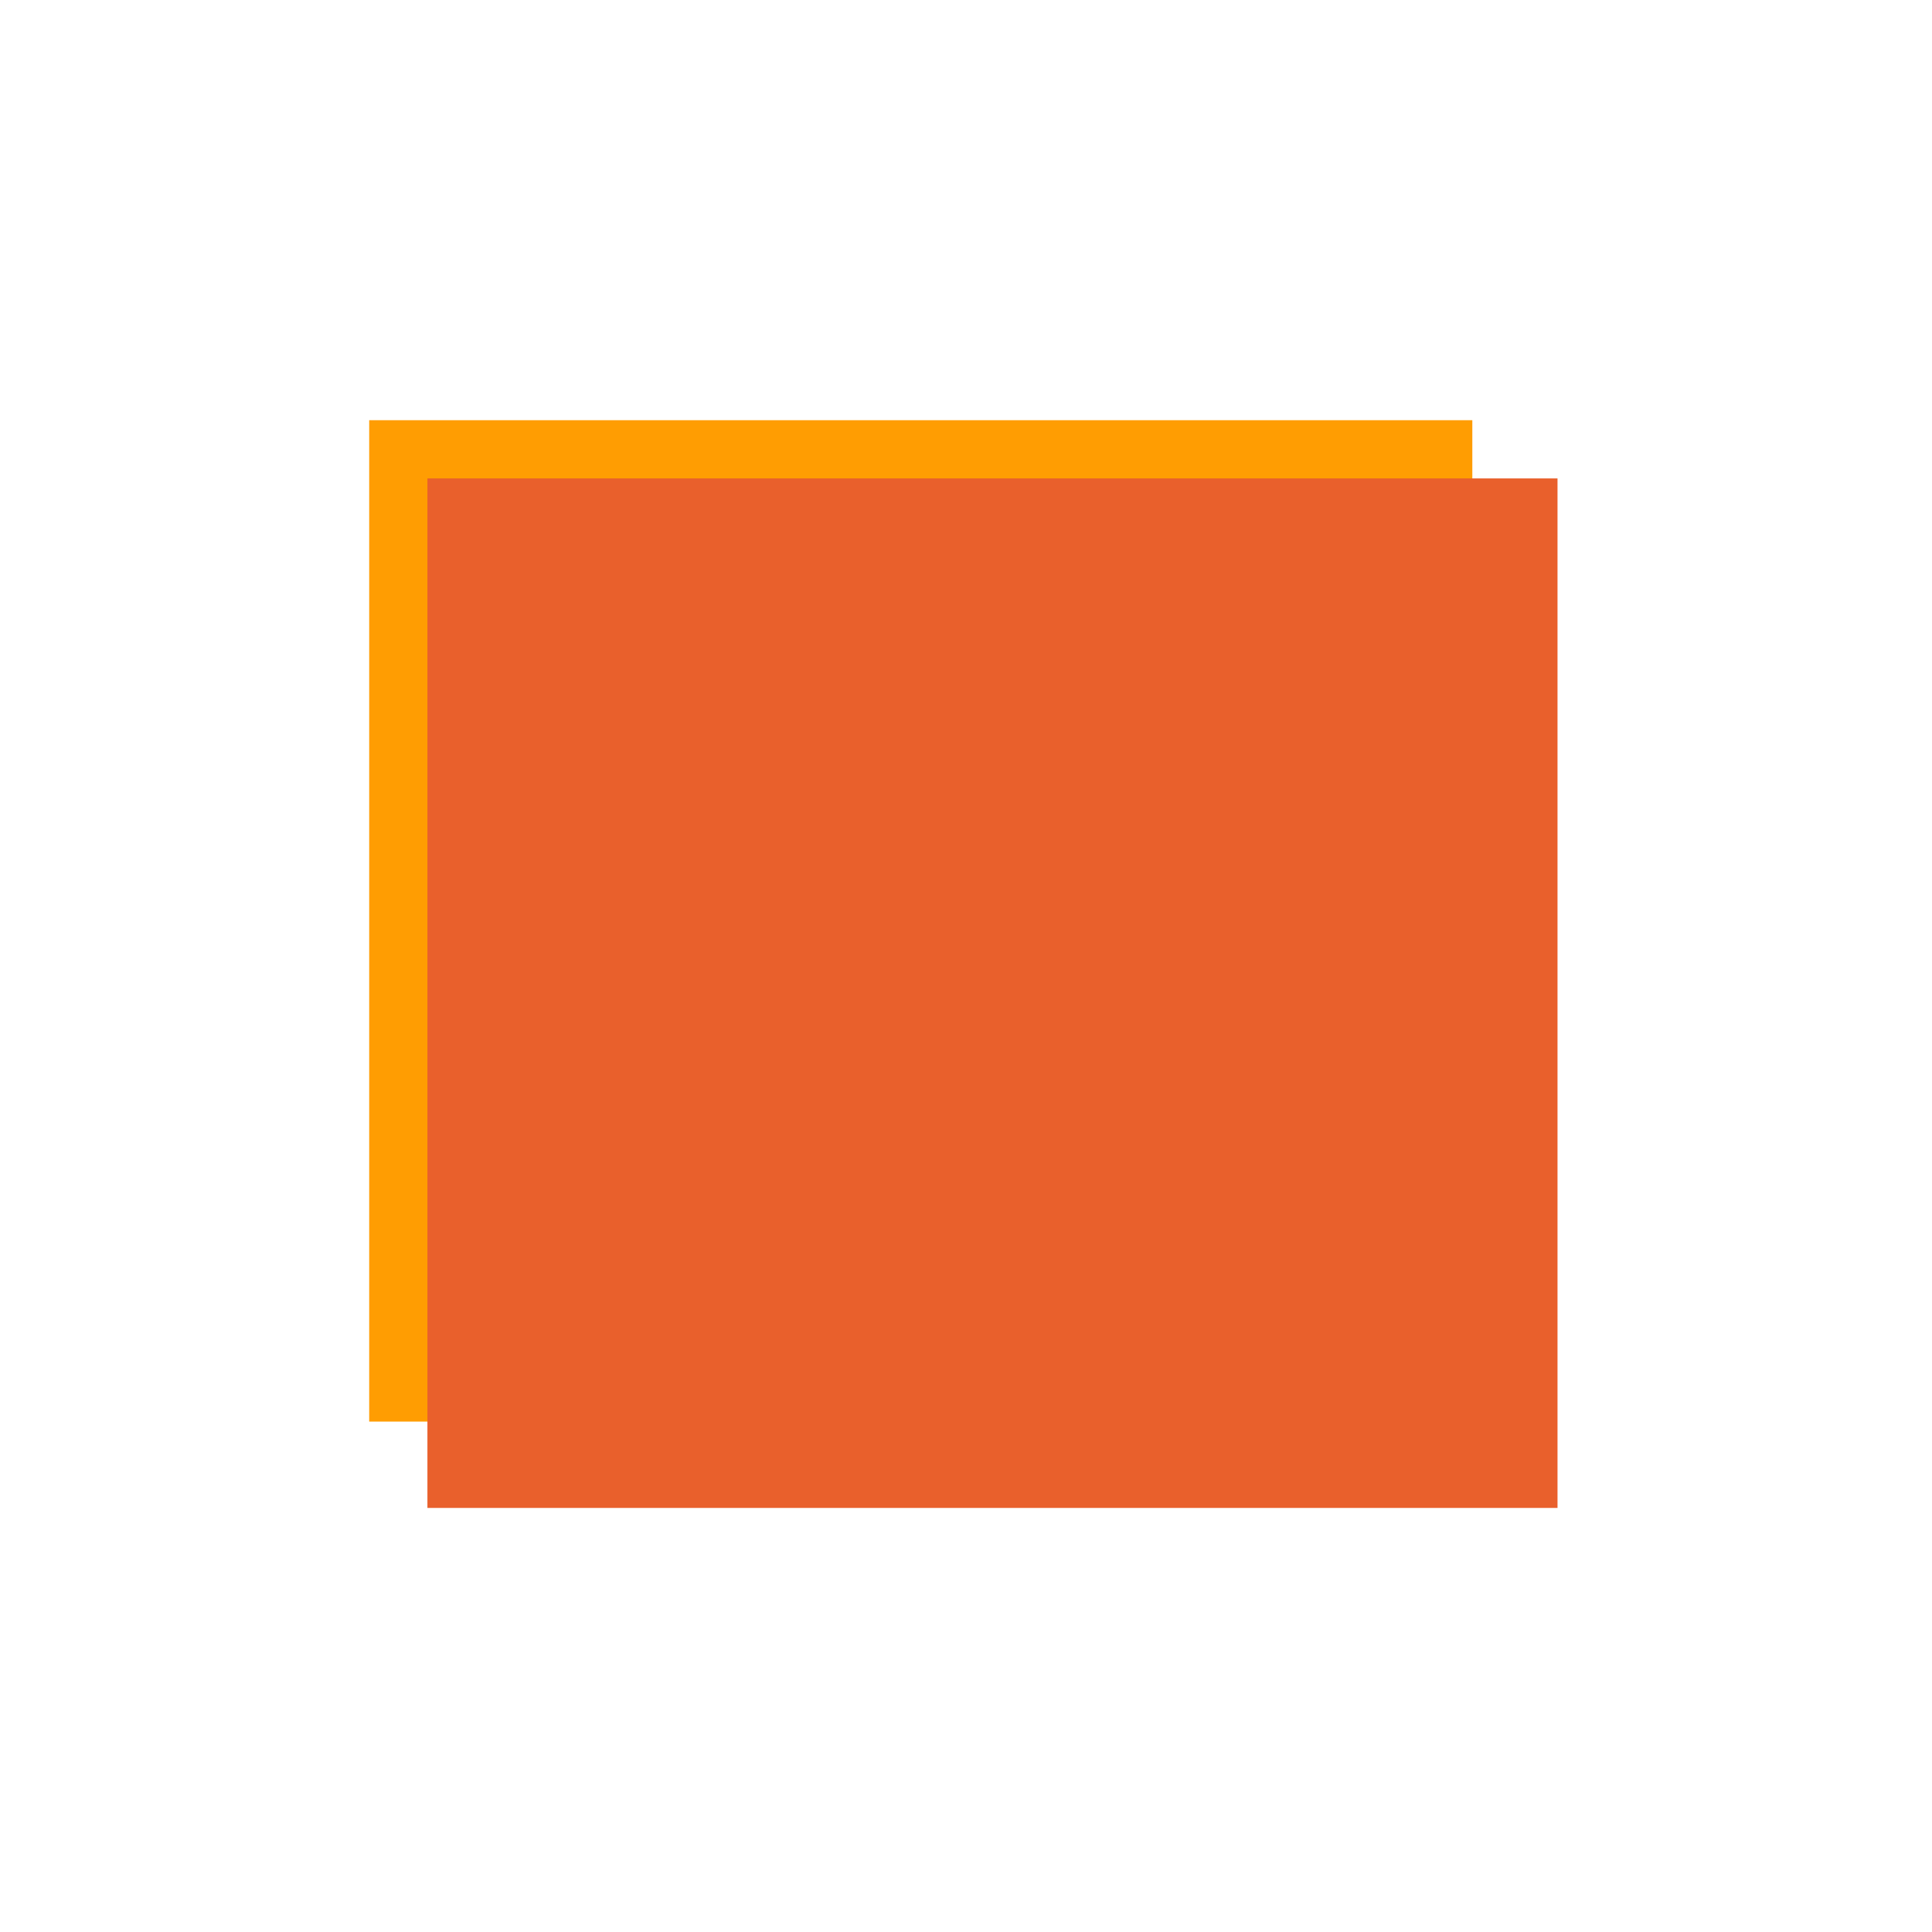 <svg xmlns="http://www.w3.org/2000/svg" xmlns:xlink="http://www.w3.org/1999/xlink" width="500" viewBox="0 0 375 375" height="500" preserveAspectRatio="xMidYMid meet"><defs><clipPath id="2c9be3bd18"><path d="M 71.66 81.559 L 285.828 81.559 L 285.828 275.934 L 71.66 275.934 Z M 71.66 81.559 " clip-rule="nonzero"></path></clipPath><clipPath id="e048018c15"><path d="M 82.961 92.859 L 302.59 92.859 L 302.59 292.691 L 82.961 292.691 Z M 82.961 92.859 " clip-rule="nonzero"></path></clipPath></defs><g clip-path="url(#2c9be3bd18)"><path fill="#ff9d02" d="M 71.66 81.559 L 285.777 81.559 L 285.777 275.934 L 71.66 275.934 Z M 71.66 81.559 " fill-opacity="1" fill-rule="nonzero"></path></g><g clip-path="url(#e048018c15)"><path fill="#e9602c" d="M 82.961 92.859 L 302.312 92.859 L 302.312 292.691 L 82.961 292.691 Z M 82.961 92.859 " fill-opacity="1" fill-rule="nonzero"></path></g></svg>